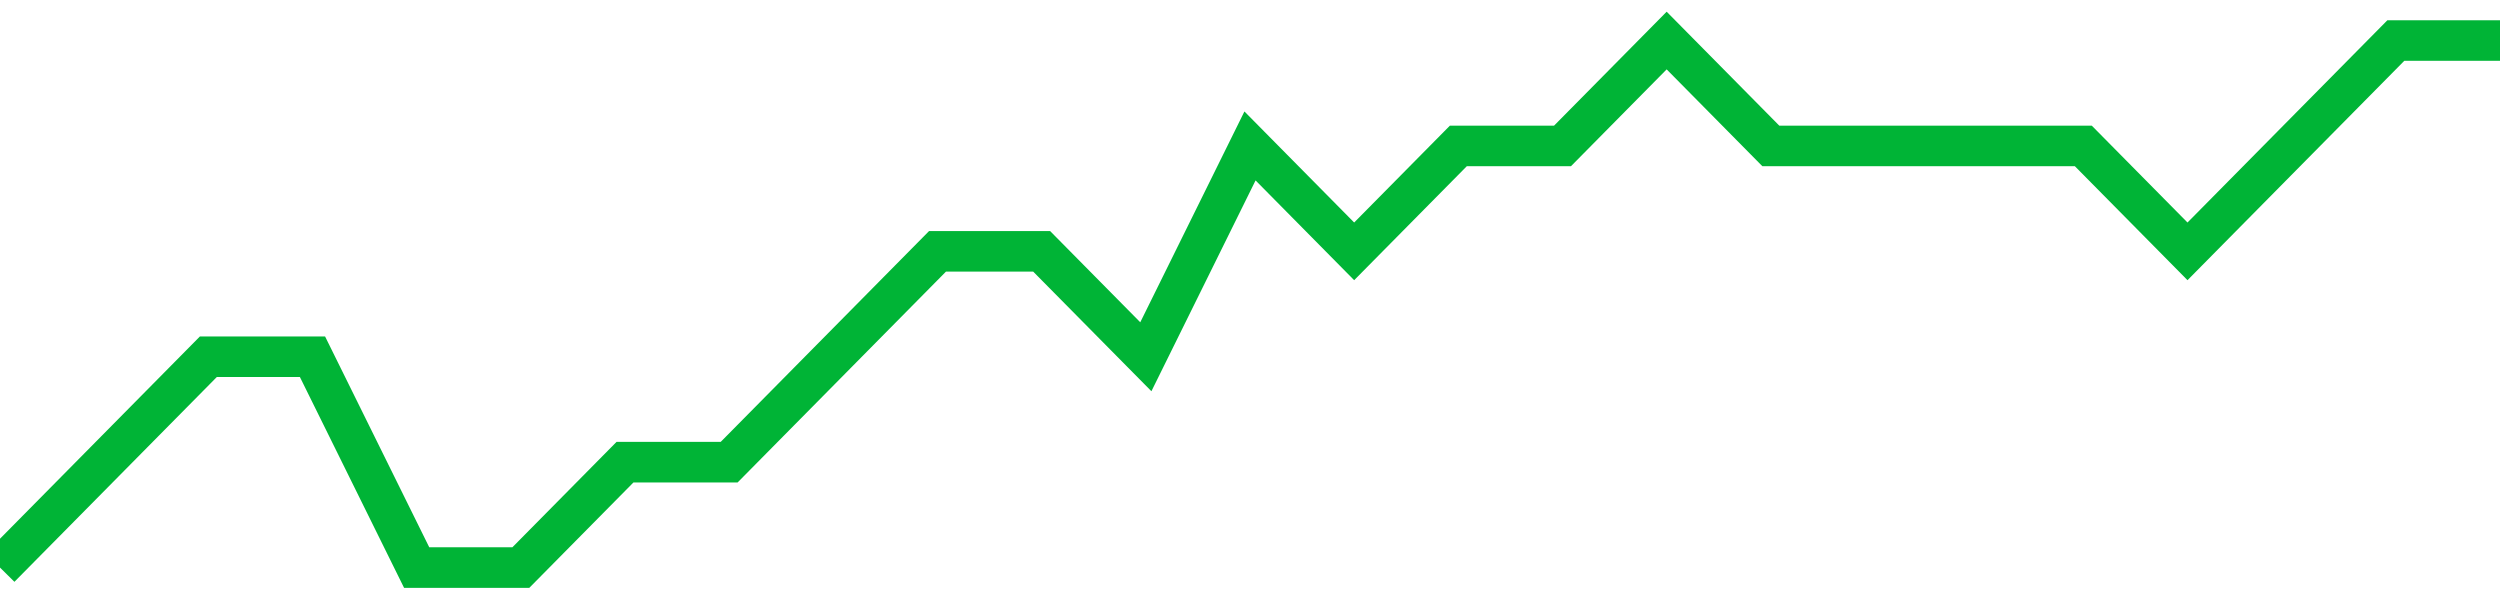 <!-- Generated with https://github.com/jxxe/sparkline/ --><svg viewBox="0 0 185 45" class="sparkline" xmlns="http://www.w3.org/2000/svg"><path class="sparkline--fill" d="M 0 42 L 0 42 L 7.708 34.2 L 15.417 26.4 L 23.125 26.4 L 30.833 42 L 38.542 42 L 46.25 34.2 L 53.958 34.2 L 61.667 26.4 L 69.375 18.6 L 77.083 18.6 L 84.792 26.4 L 92.5 10.8 L 100.208 18.6 L 107.917 10.8 L 115.625 10.8 L 123.333 3 L 131.042 10.8 L 138.75 10.8 L 146.458 10.8 L 154.167 10.8 L 161.875 18.6 L 169.583 10.8 L 177.292 3 L 185 3 V 45 L 0 45 Z" stroke="none" fill="none" ></path><path class="sparkline--line" d="M 0 42 L 0 42 L 7.708 34.2 L 15.417 26.4 L 23.125 26.4 L 30.833 42 L 38.542 42 L 46.25 34.2 L 53.958 34.2 L 61.667 26.4 L 69.375 18.6 L 77.083 18.6 L 84.792 26.4 L 92.5 10.8 L 100.208 18.6 L 107.917 10.8 L 115.625 10.8 L 123.333 3 L 131.042 10.8 L 138.75 10.8 L 146.458 10.8 L 154.167 10.8 L 161.875 18.6 L 169.583 10.8 L 177.292 3 L 185 3" fill="none" stroke-width="3" stroke="#00B436" ></path></svg>